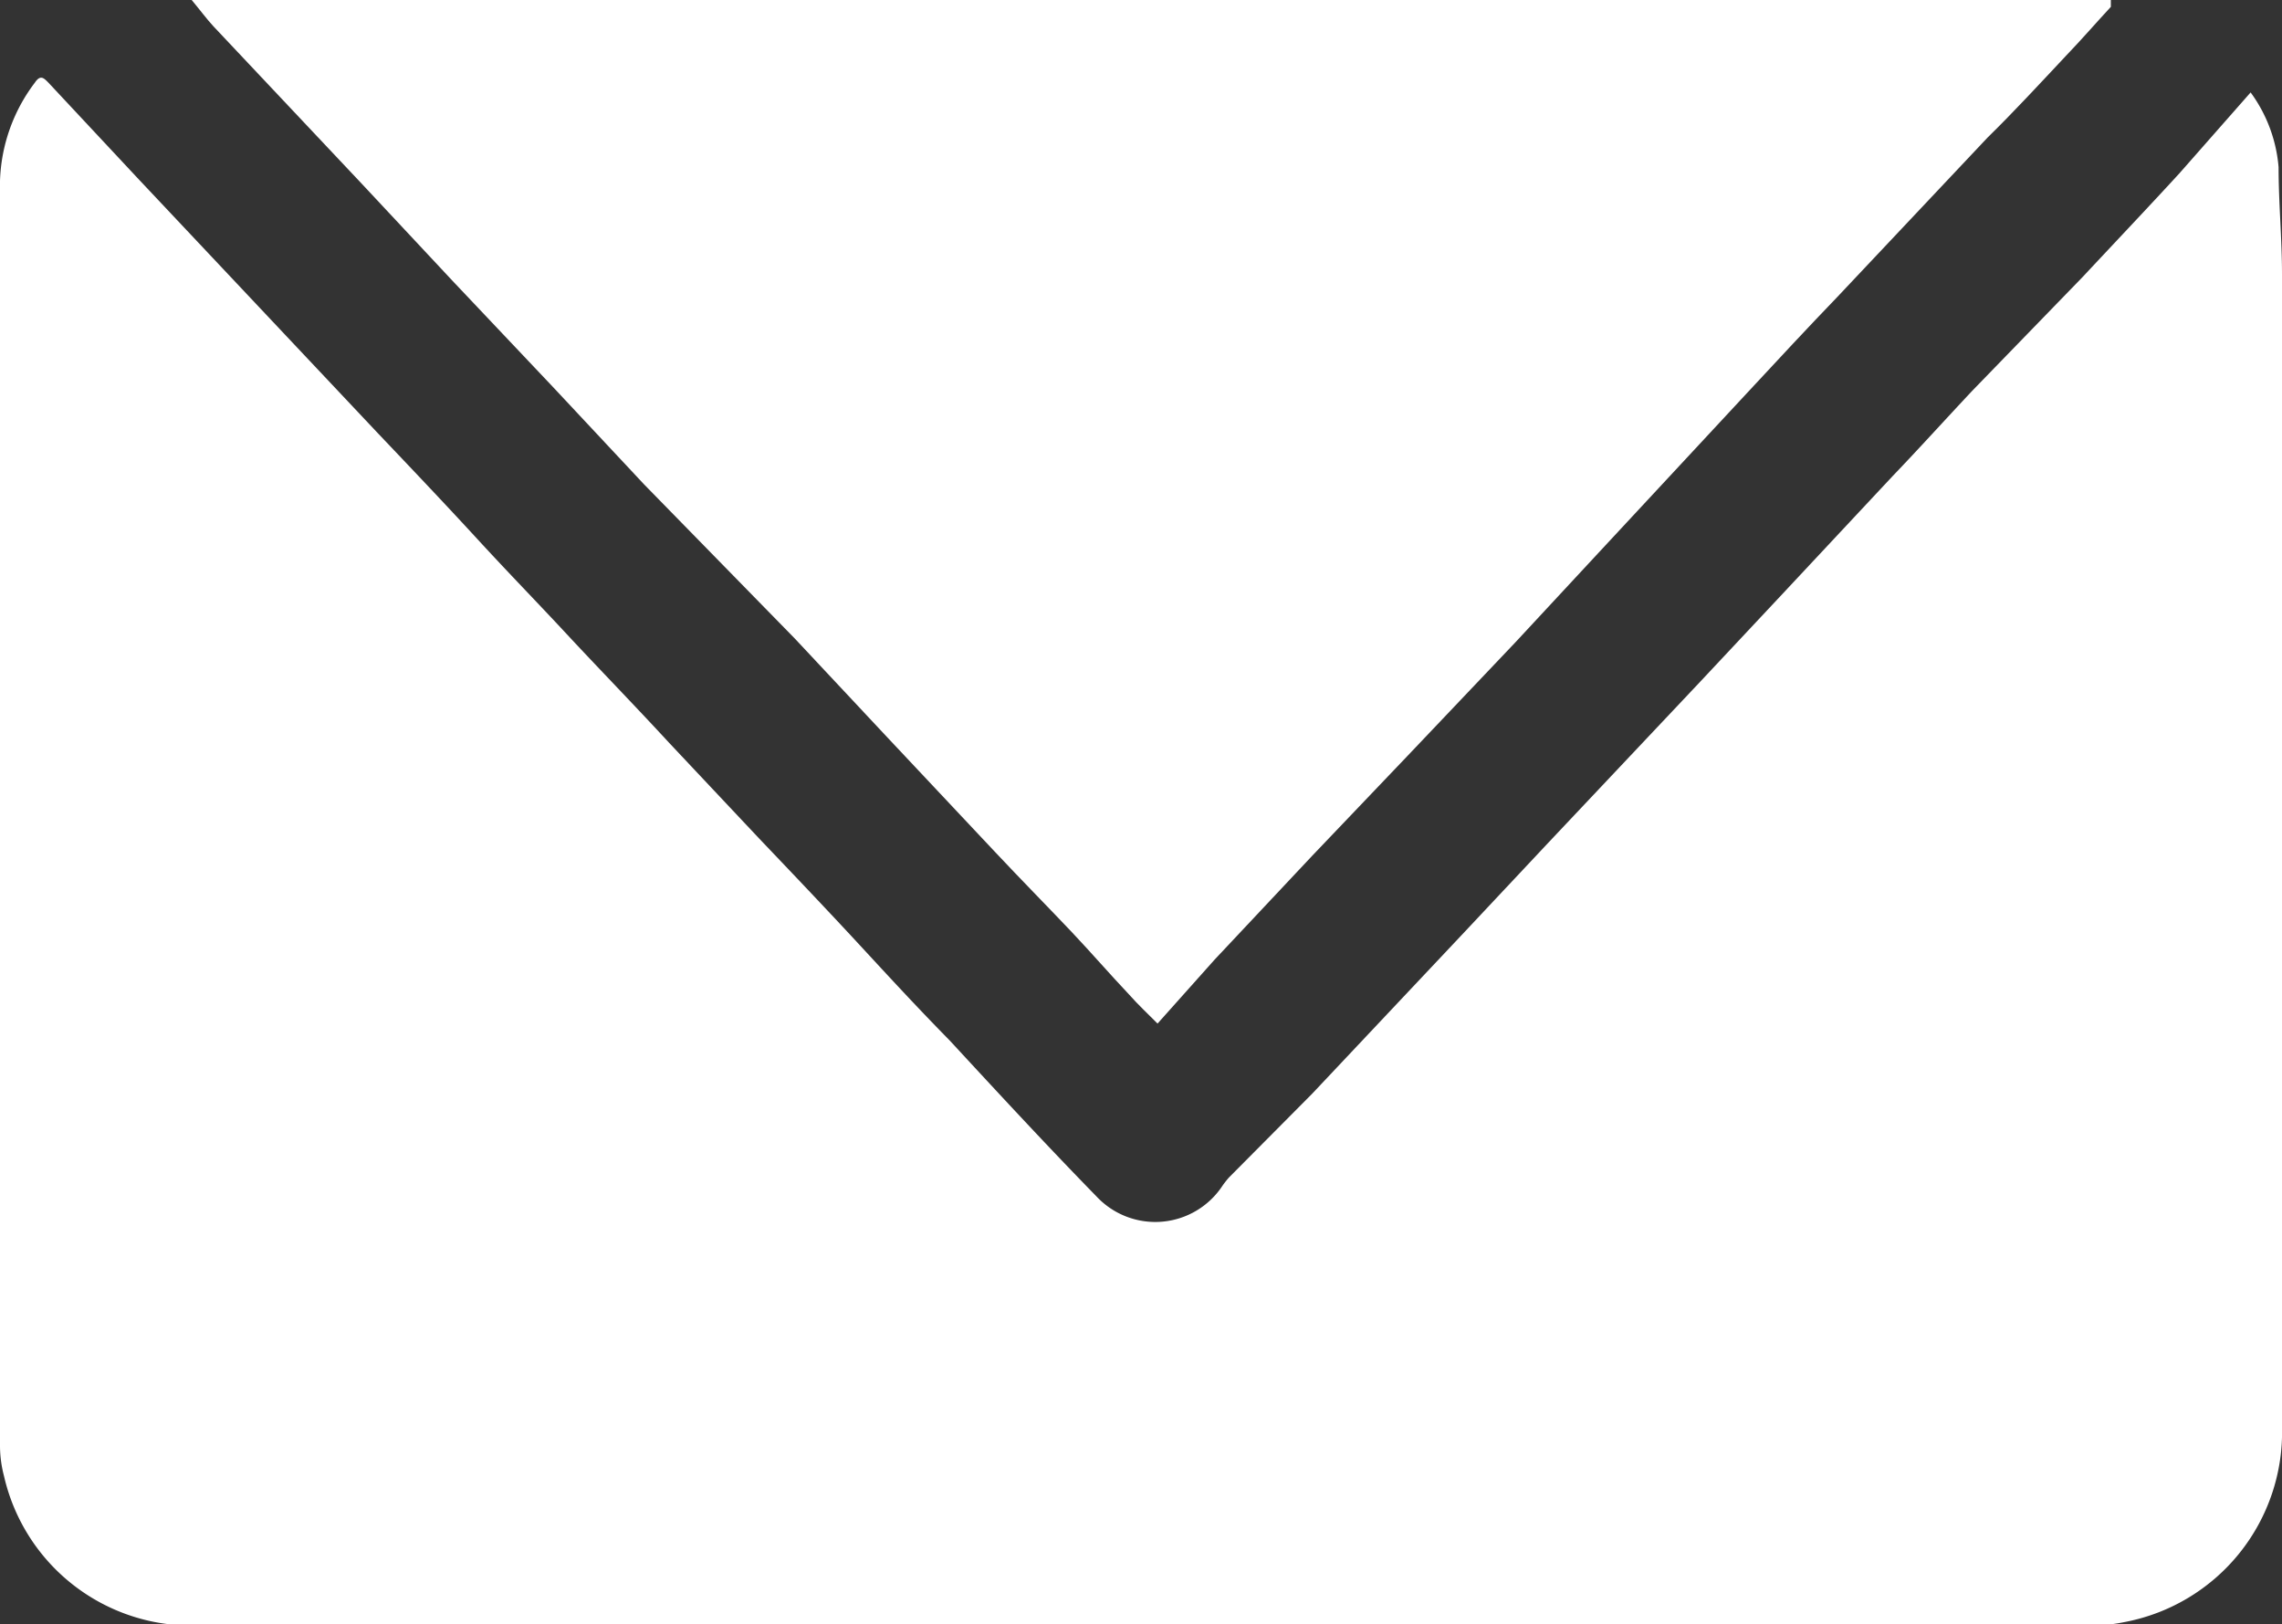 <svg xmlns="http://www.w3.org/2000/svg" viewBox="0 0 40 28.47"><rect x="0" y="0" width="40" height="28.47" fill="#333333" stroke="none"/><defs><style>.cls-1{fill:#fff;}</style></defs><g id="Layer_2" data-name="Layer 2"><g id="レイヤー_3" data-name="レイヤー 3"><path class="cls-1" d="M39.45,1.62a2.57,2.57,0,0,1,.49,1.31c0,.63.06,1.25.06,1.88Q40,14.89,40,25a3.39,3.39,0,0,1-2.76,3.43,2.93,2.93,0,0,1-.67.06H3.46A3.37,3.37,0,0,1,.07,25.87,2.1,2.1,0,0,1,0,25.31V3.17A3,3,0,0,1,.61,1.45c.1-.15.16-.08.24,0L2.41,3.12,5,5.87,6.63,7.6c.58.61,1.16,1.22,1.73,1.84s1.05,1.11,1.57,1.67,1.2,1.26,1.79,1.9l1.59,1.69c.61.64,1.22,1.28,1.82,1.93s1,1.08,1.52,1.61c.85.92,1.7,1.84,2.57,2.73a1.41,1.41,0,0,0,2.21-.19,1.71,1.71,0,0,1,.11-.14L23,19.17l2.61-2.77,1.53-1.63,2.67-2.83,1.49-1.59,1.87-2c.47-.49.93-1,1.4-1.5l1.94-2c.56-.6,1.13-1.2,1.69-1.81Z"/><path class="cls-1" d="M37,.12c-.26.28-.51.57-.77.84-.46.49-.93,1-1.39,1.45L32.21,5.2c-.53.55-1.05,1.11-1.57,1.67L28,9.71l-1.43,1.54-1.9,2L23,15l-1.71,1.82-1,1.12c-.17-.17-.34-.33-.5-.51-.34-.36-.66-.73-1-1.09s-.91-.94-1.36-1.42l-1.88-2-1.62-1.73L11.29,8.49,9.69,6.78,7.93,4.92,6.35,3.23,3.74.46C3.62.33,3.51.18,3.36,0H37Z"/></g></g></svg>